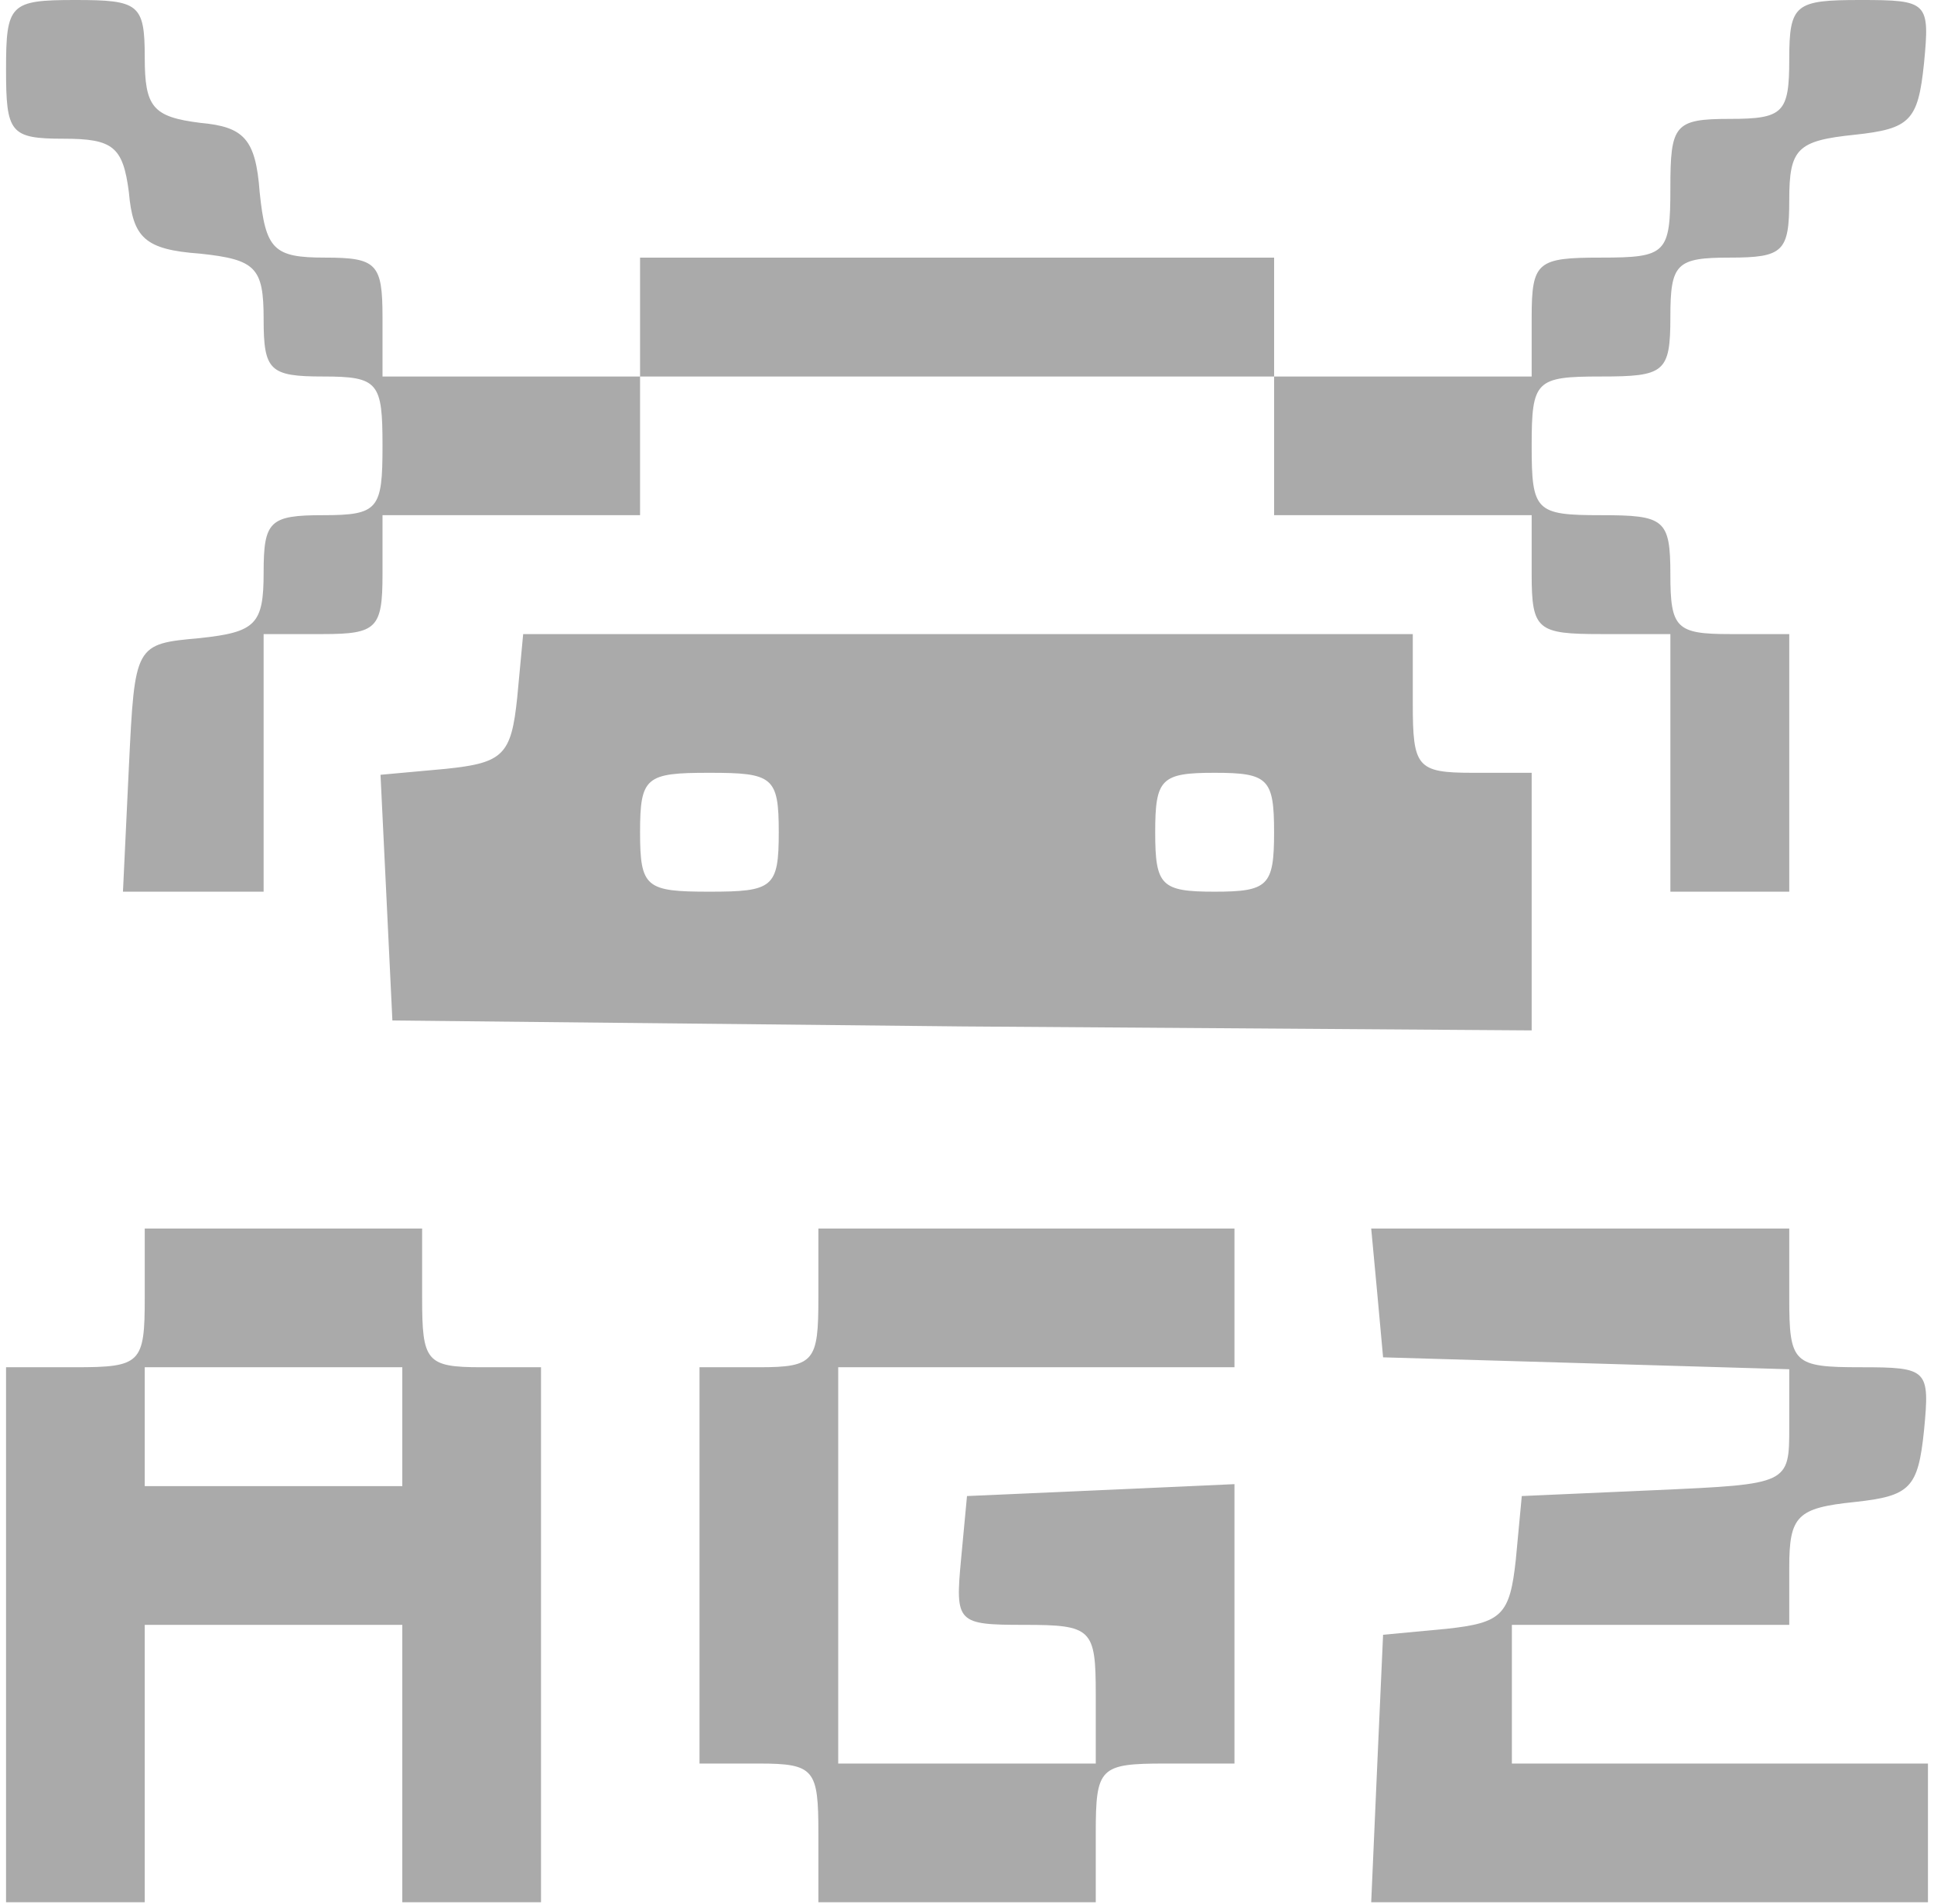 <svg width="64" height="63" viewBox="0 0 64 63" fill="none" xmlns="http://www.w3.org/2000/svg">
<path d="M0.2 2.295C0.2 4.393 0.331 4.59 2.102 4.59C3.741 4.59 4.069 4.852 4.265 6.36C4.396 7.868 4.79 8.261 6.626 8.393C8.462 8.589 8.724 8.852 8.724 10.556C8.724 12.261 8.92 12.458 10.691 12.458C12.527 12.458 12.658 12.654 12.658 14.752C12.658 16.851 12.527 17.047 10.691 17.047C8.92 17.047 8.724 17.244 8.724 18.949C8.724 20.654 8.462 20.916 6.626 21.113C4.462 21.309 4.462 21.309 4.265 25.374L4.069 29.505H6.429H8.724V25.243V20.981H10.691C12.461 20.981 12.658 20.785 12.658 19.014V17.047H16.92H21.181V14.752V12.458H31.672H42.163V14.752V17.047H46.425H50.686V19.014C50.686 20.85 50.883 20.981 52.981 20.981H55.276V25.243V29.505H57.243H59.21V25.243V20.981H57.243C55.473 20.981 55.276 20.785 55.276 19.014C55.276 17.178 55.079 17.047 52.981 17.047C50.817 17.047 50.686 16.916 50.686 14.752C50.686 12.589 50.817 12.458 52.981 12.458C55.079 12.458 55.276 12.327 55.276 10.491C55.276 8.72 55.473 8.524 57.243 8.524C59.013 8.524 59.21 8.327 59.21 6.622C59.21 4.918 59.472 4.655 61.374 4.459C63.209 4.262 63.472 4 63.669 2.098C63.865 0.066 63.8 5.33462e-06 61.57 5.33462e-06C59.407 5.33462e-06 59.21 0.131 59.21 1.967C59.21 3.737 59.013 3.934 57.243 3.934C55.407 3.934 55.276 4.131 55.276 6.229C55.276 8.393 55.145 8.524 52.981 8.524C50.883 8.524 50.686 8.655 50.686 10.491V12.458H46.425H42.163V10.491V8.524H31.672H21.181V10.491V12.458H16.92H12.658V10.491C12.658 8.72 12.461 8.524 10.756 8.524C9.052 8.524 8.789 8.261 8.593 6.36C8.462 4.59 8.068 4.196 6.626 4.065C5.052 3.868 4.79 3.541 4.79 1.901C4.79 0.131 4.593 5.33462e-06 2.495 5.33462e-06C0.331 5.33462e-06 0.2 0.131 0.2 2.295Z" fill="#AAAAAA"/>
<path d="M17.116 23.079C16.919 24.981 16.657 25.243 14.755 25.44L12.592 25.637L12.789 29.702L12.985 33.767L31.868 33.964L50.686 34.095V29.833V25.571H48.719C46.883 25.571 46.752 25.374 46.752 23.276V20.981H32.065H17.313L17.116 23.079ZM25.771 27.538C25.771 29.374 25.574 29.505 23.476 29.505C21.378 29.505 21.181 29.374 21.181 27.538C21.181 25.702 21.378 25.571 23.476 25.571C25.574 25.571 25.771 25.702 25.771 27.538ZM42.162 27.538C42.162 29.308 41.966 29.505 40.195 29.505C38.425 29.505 38.228 29.308 38.228 27.538C38.228 25.768 38.425 25.571 40.195 25.571C41.966 25.571 42.162 25.768 42.162 27.538Z" fill="#AAAAAA"/>
<path d="M4.79 42.946C4.79 45.11 4.659 45.241 2.495 45.241H0.2V54.093V62.944H2.495H4.79V58.354V53.765H9.052H13.313V58.354V62.944H15.608H17.903V54.093V45.241H15.936C14.1 45.241 13.969 45.044 13.969 42.946V40.651H9.379H4.79V42.946ZM13.313 47.208V49.175H9.052H4.79V47.208V45.241H9.052H13.313V47.208Z" fill="#AAAAAA"/>
<path d="M27.082 42.946C27.082 45.044 26.951 45.241 25.115 45.241H23.148V51.798V58.354H25.115C26.951 58.354 27.082 58.551 27.082 60.649V62.944H31.672H36.261V60.649C36.261 58.486 36.392 58.354 38.556 58.354H40.851V53.765V49.109L36.458 49.306L32 49.503L31.803 51.601C31.606 53.699 31.672 53.765 33.901 53.765C36.13 53.765 36.261 53.896 36.261 56.06V58.354H32H27.738V51.798V45.241H34.294H40.851V42.946V40.651H33.967H27.082V42.946Z" fill="#AAAAAA"/>
<path d="M45.572 42.749L45.769 44.913L52.522 45.11L59.21 45.307V47.208C59.21 49.109 59.21 49.109 54.817 49.306L50.359 49.503L50.162 51.601C49.965 53.437 49.703 53.699 47.867 53.896L45.769 54.093L45.572 58.486L45.376 62.944H54.621H63.8V60.649V58.354H56.915H50.031V56.06V53.765H54.621H59.21V51.863C59.21 50.158 59.472 49.896 61.374 49.7C63.21 49.503 63.472 49.241 63.669 47.339C63.865 45.307 63.8 45.241 61.571 45.241C59.341 45.241 59.21 45.11 59.21 42.946V40.651H52.26H45.376L45.572 42.749Z" fill="#AAAAAA"/>
</svg>
